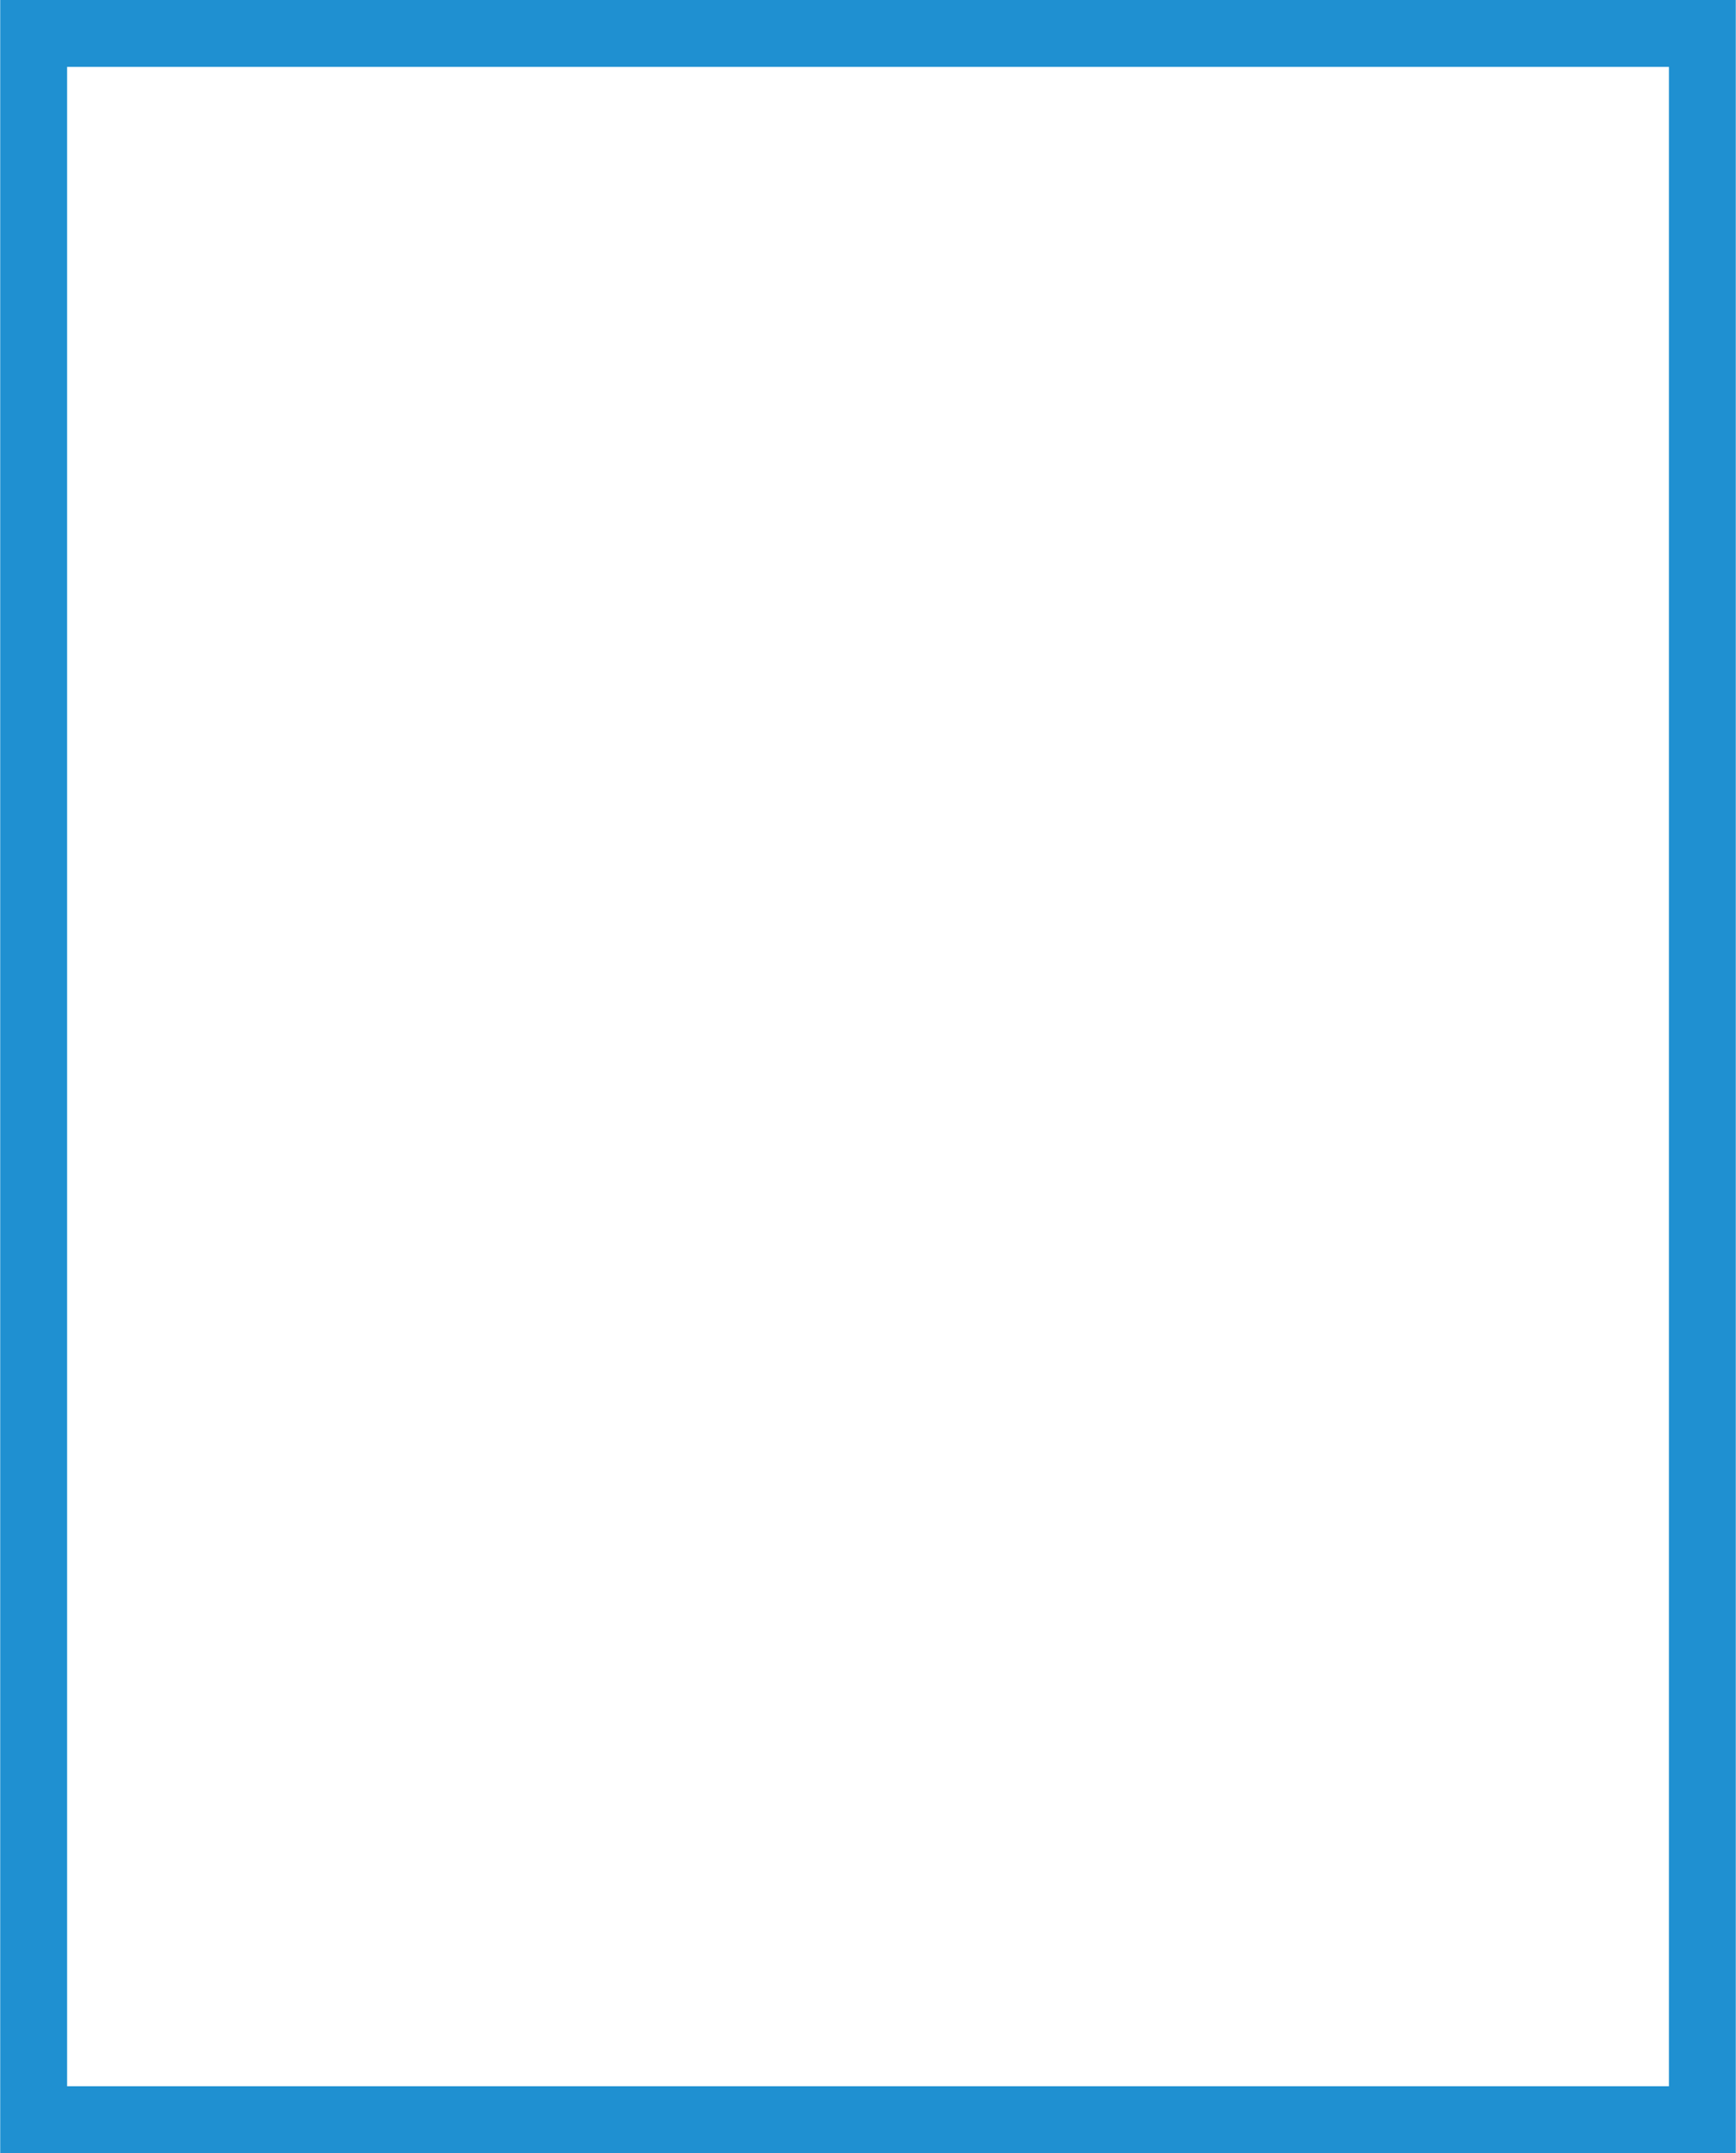 <?xml version="1.0" encoding="utf-8"?>
<!-- Generator: Adobe Illustrator 17.0.0, SVG Export Plug-In . SVG Version: 6.00 Build 0)  -->
<!DOCTYPE svg PUBLIC "-//W3C//DTD SVG 1.1//EN" "http://www.w3.org/Graphics/SVG/1.1/DTD/svg11.dtd">
<svg version="1.1" id="Layer_1" xmlns="http://www.w3.org/2000/svg" xmlns:xlink="http://www.w3.org/1999/xlink" x="0px" y="0px"
	 width="161.28px" height="200px" viewBox="0 0 161.28 200" style="enable-background:new 0 0 161.28 200;" xml:space="preserve">
<path id="color1" style="fill:#1F90D1;" d="M161.261,200H0.019V0h161.242V200L161.261,200z M6.235,193.784h148.812V6.215H6.235
	V193.784L6.235,193.784z"/>
</svg>
